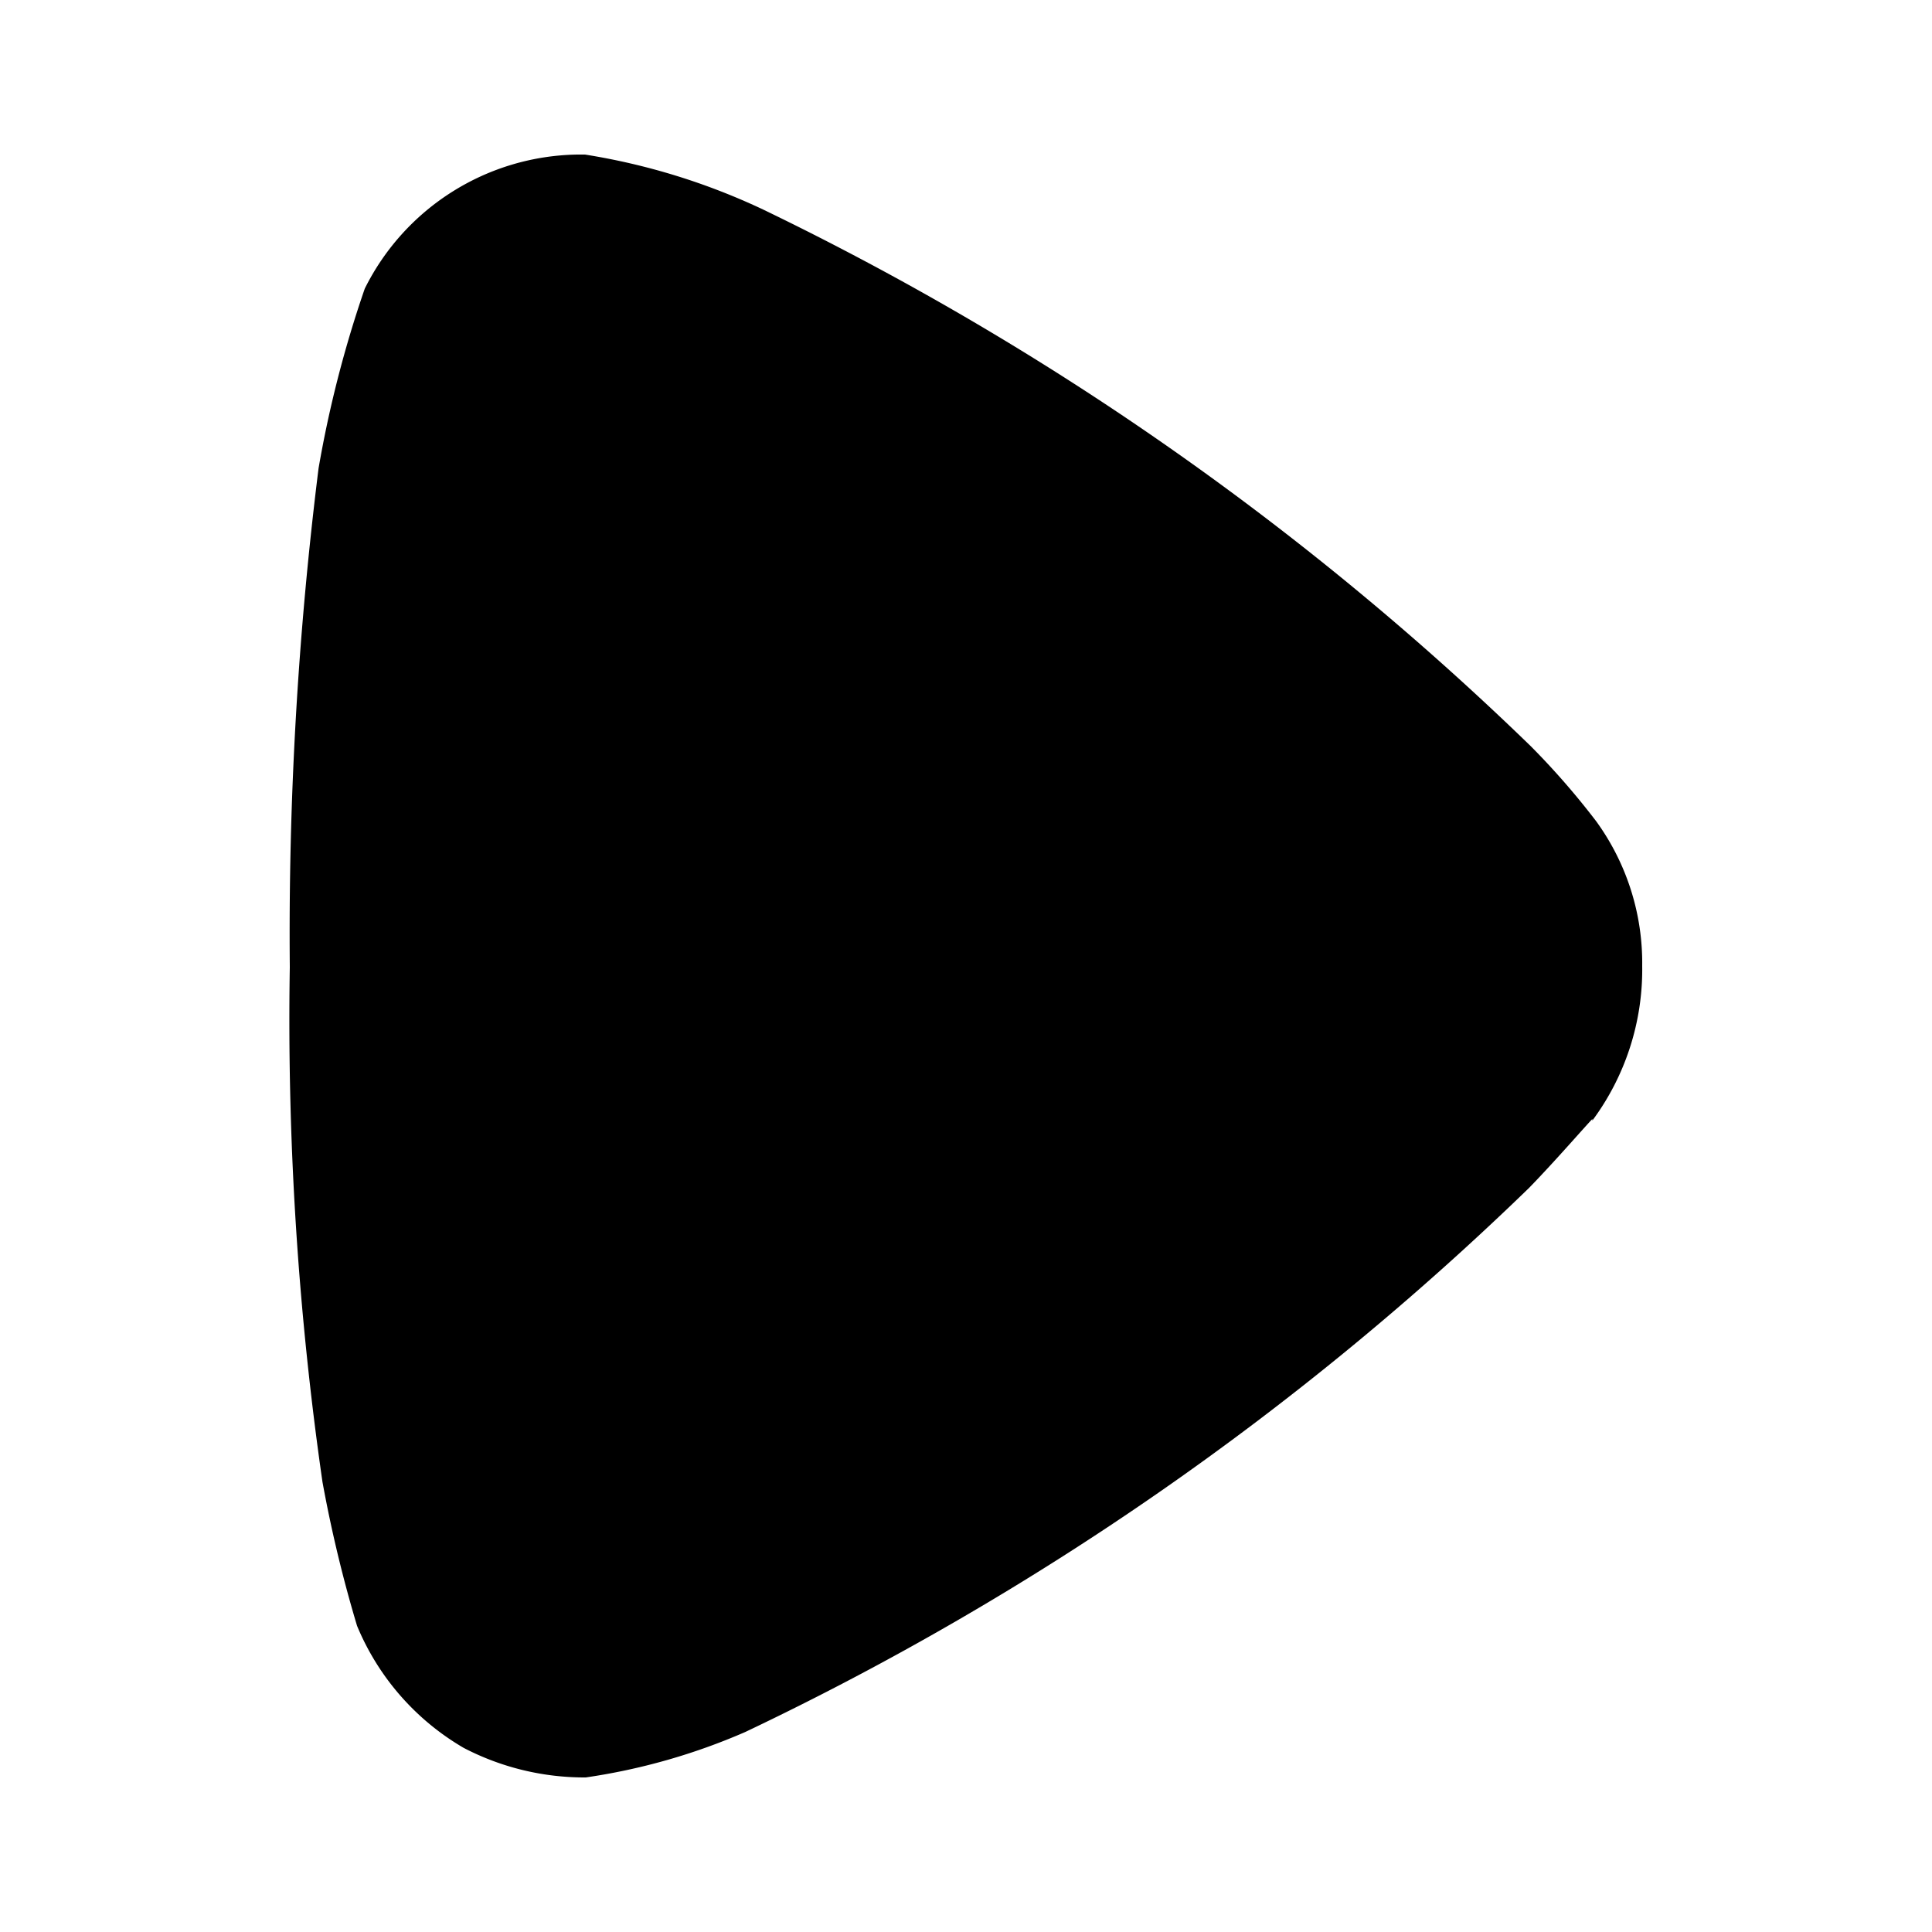 <svg xmlns="http://www.w3.org/2000/svg" width="10" height="10" viewBox="0 0 10 10">
  <g id="Arrow_Open_Sheet_" data-name="Arrow (Open Sheet)" transform="translate(173 746) rotate(180)">
    <rect id="Rectangle_3294" data-name="Rectangle 3294" width="10" height="10" transform="translate(163 736)" opacity="0"/>
    <path id="Path_8220" data-name="Path 8220" d="M3.408,6.742c-.041-.04-.214-.189-.357-.328A15.183,15.183,0,0,1,.235,2.357,3.232,3.232,0,0,1,0,1.532,1.353,1.353,0,0,1,.153.9,1.312,1.312,0,0,1,.785.348,6.888,6.888,0,0,1,1.53.169,16.785,16.785,0,0,1,4.194,0,19.407,19.407,0,0,1,6.777.149a5.946,5.946,0,0,1,.929.239,1.25,1.25,0,0,1,.694,1.1v.04a3.415,3.415,0,0,1-.286.925A15.183,15.183,0,0,1,5.337,6.424a3.962,3.962,0,0,1-.388.338A1.248,1.248,0,0,1,4.2,7a1.312,1.312,0,0,1-.8-.258" transform="translate(171.5 736.8) rotate(90)"/>
  </g>
</svg>

